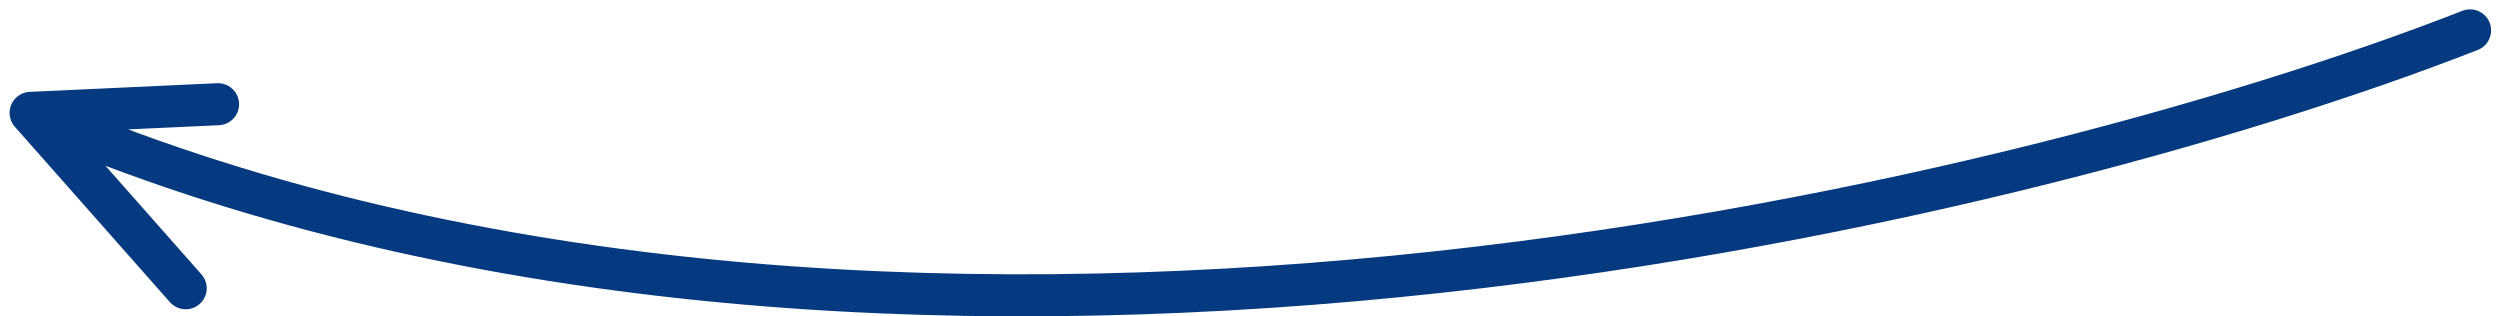 <svg width="245" height="31" fill="none" xmlns="http://www.w3.org/2000/svg"><path d="M242.068 2.977C196.954 20.627 85.98 46.953 3 11.059m0 0L18.198 28.25M3 11.059l18.37-.846" stroke="#053A80" stroke-width="4.12" stroke-linecap="round" stroke-linejoin="round"/></svg>